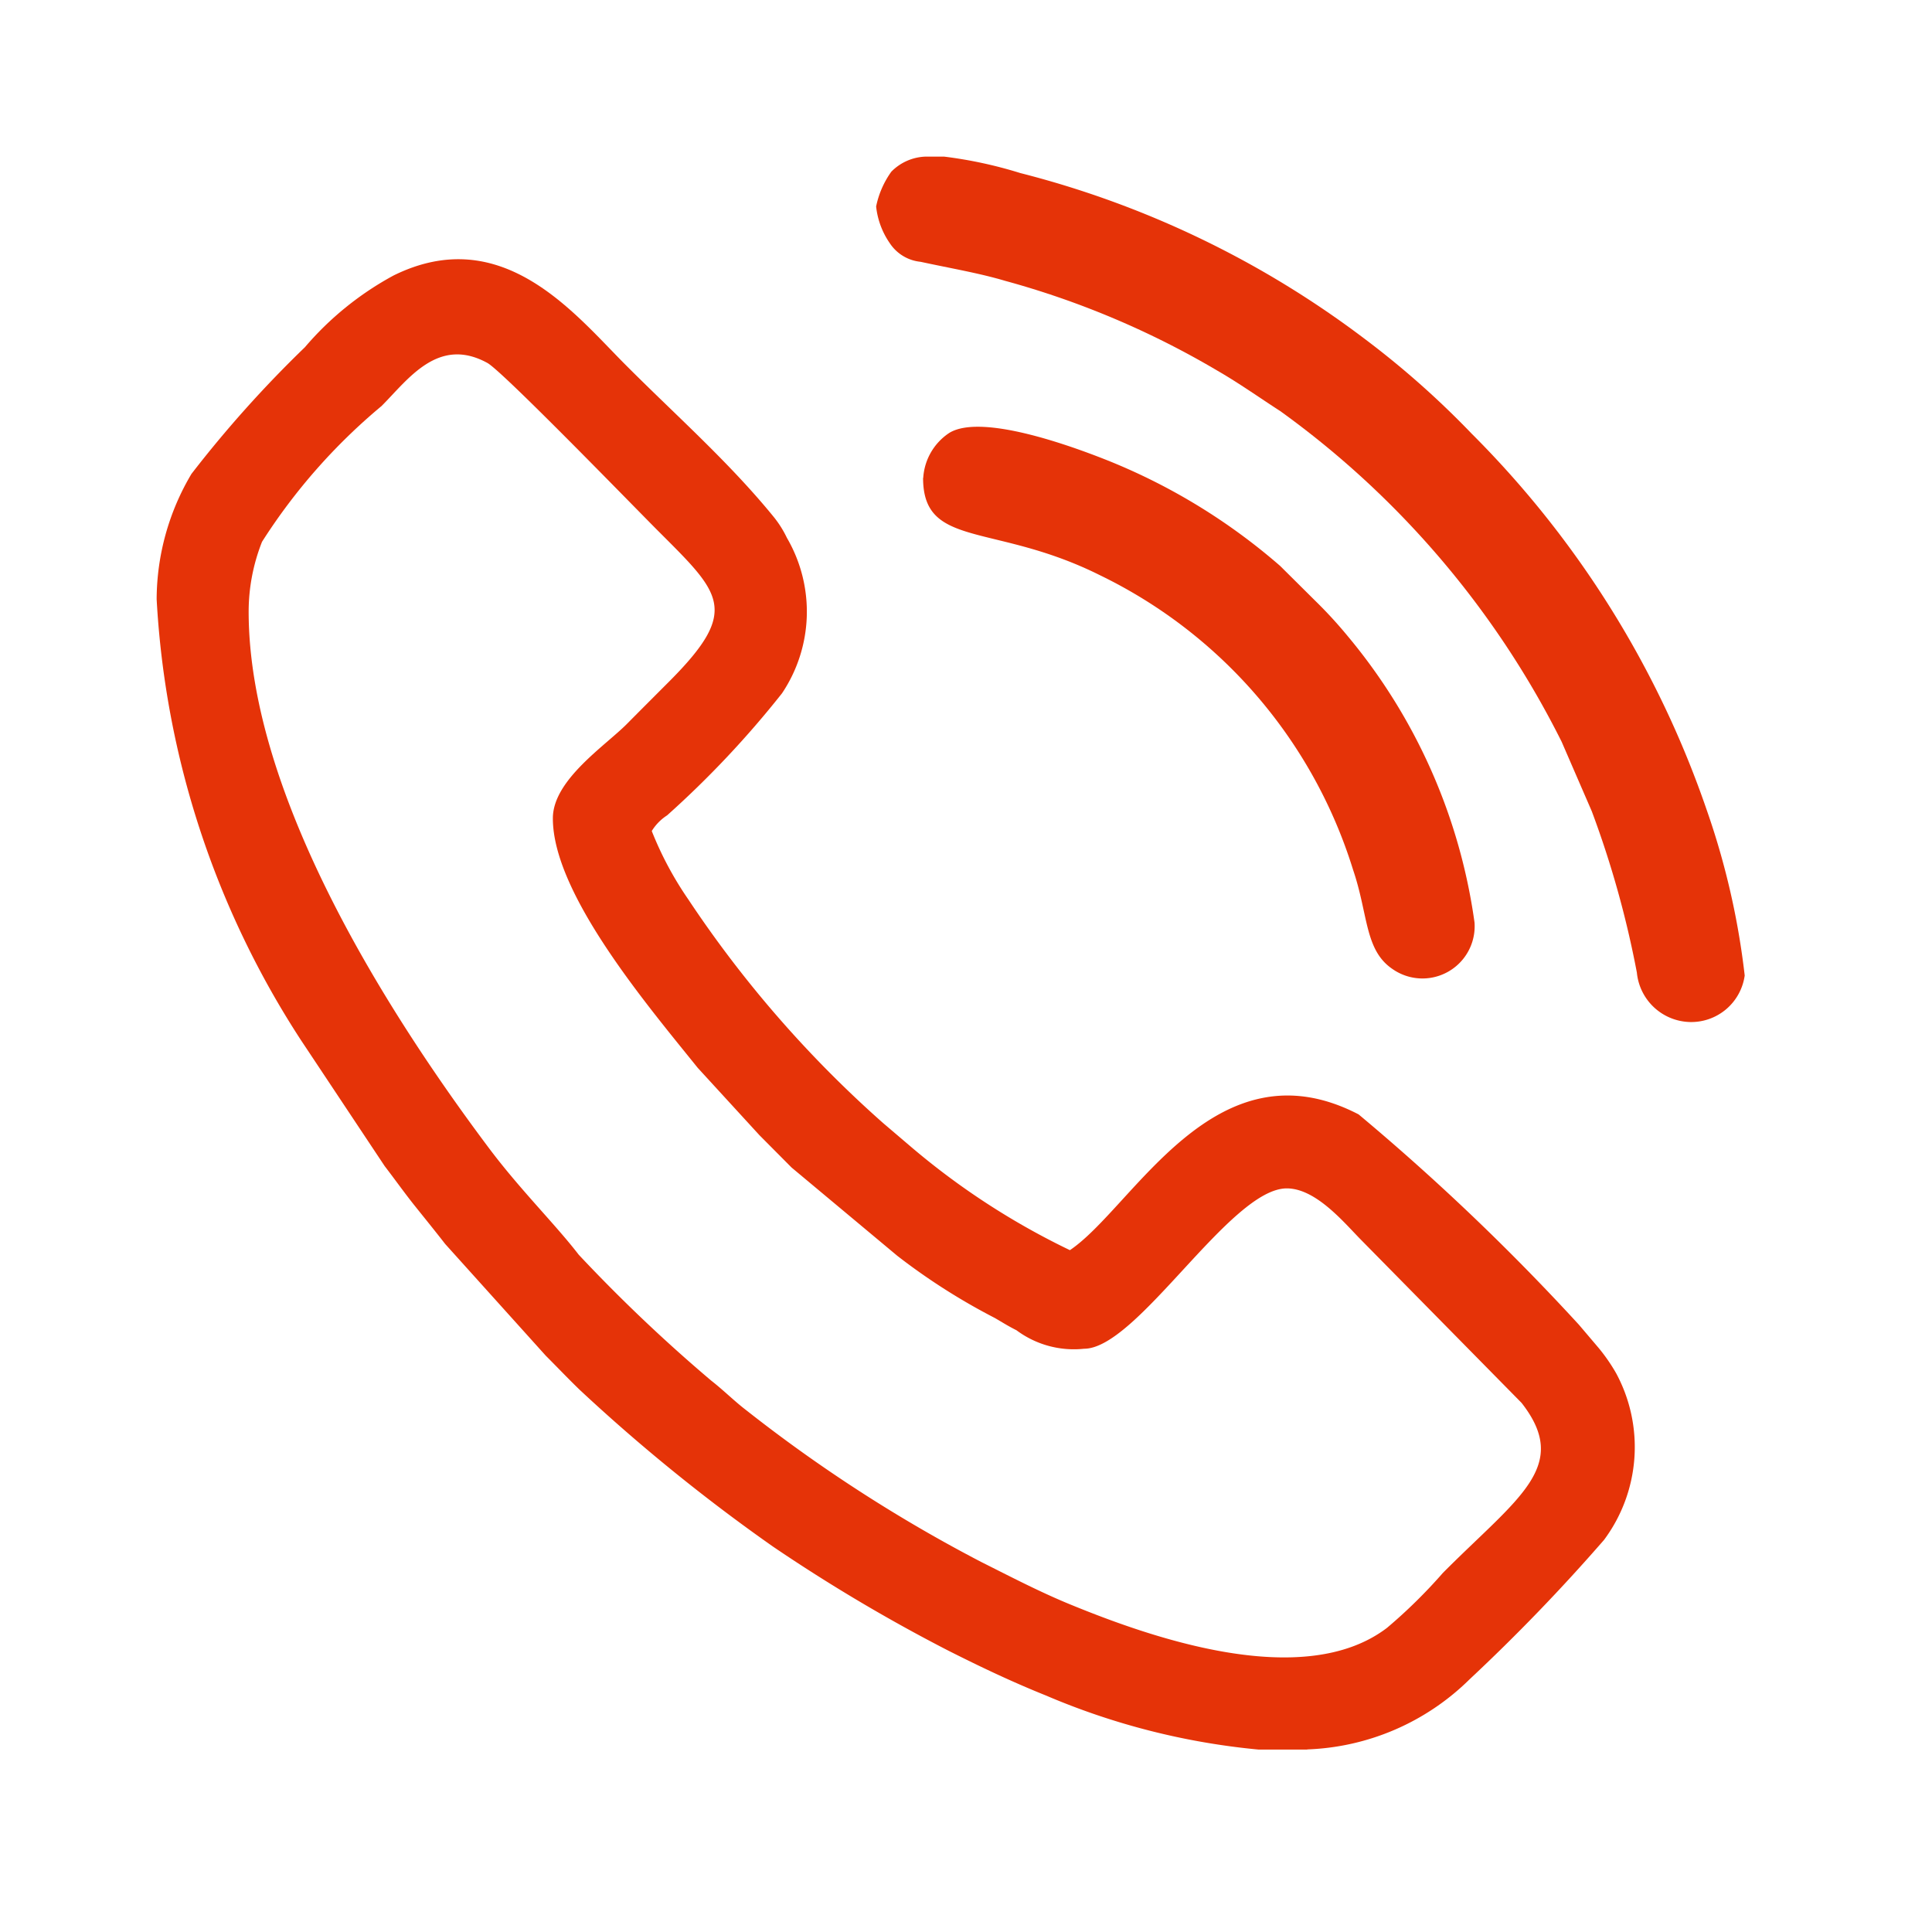 <svg xmlns="http://www.w3.org/2000/svg" width="37" height="37" viewBox="0 0 37 37">
  <g id="ic-venta-telef" transform="translate(6111 6378)">
    <rect id="Rectángulo_1622" data-name="Rectángulo 1622" width="37" height="37" transform="translate(-6111 -6378)" fill="none"/>
    <g id="Capa_x0020_1" transform="translate(-6108 -6375)">
      <g id="_198441552" transform="translate(0)">
        <path id="Trazado_2" data-name="Trazado 2" d="M7.588,1517.5c0,1.446,1.823,3.592,2.773,4.774l1.183,1.291.616.62,2.023,1.689a12.084,12.084,0,0,0,1.871,1.193c.143.083.251.153.413.234a1.839,1.839,0,0,0,1.294.354c1.021,0,2.8-3.071,3.882-3.071.565,0,1.11.671,1.426.989l3.07,3.118c.955,1.219-.073,1.815-1.507,3.258A9.945,9.945,0,0,1,23.563,1533c-1.624,1.238-4.613.149-6.086-.456-.565-.233-1.113-.518-1.675-.8a28.59,28.59,0,0,1-4.511-2.912c-.228-.174-.429-.378-.671-.567a30.448,30.448,0,0,1-2.537-2.411c-.444-.577-1.106-1.229-1.7-2.016-1.929-2.568-4.621-6.772-4.621-10.3a3.647,3.647,0,0,1,.256-1.337,11.238,11.238,0,0,1,2.289-2.6c.511-.512,1.083-1.344,2.029-.824.3.169,2.807,2.755,3.266,3.214,1.2,1.2,1.575,1.513.235,2.864-.288.289-.535.535-.823.826-.418.425-1.426,1.078-1.426,1.815Zm14.442,17.831H21.1a13.6,13.6,0,0,1-4.071-1.036c-.659-.265-1.26-.552-1.857-.853a32.258,32.258,0,0,1-3.364-1.995,34.391,34.391,0,0,1-3.709-3.008c-.232-.225-.418-.422-.646-.65l-1.927-2.14c-.188-.242-.377-.475-.575-.722s-.377-.5-.584-.77l-1.6-2.407A17.167,17.167,0,0,1,0,1513.3a4.728,4.728,0,0,1,.667-2.4,22.476,22.476,0,0,1,2.172-2.425,5.953,5.953,0,0,1,1.7-1.375c2.072-1.021,3.453.72,4.429,1.7s1.995,1.875,2.85,2.925a2.022,2.022,0,0,1,.252.4,2.807,2.807,0,0,1-.094,2.978,18.678,18.678,0,0,1-2.2,2.337.943.943,0,0,0-.294.3,6.554,6.554,0,0,0,.7,1.31,21.839,21.839,0,0,0,3.732,4.284l.541.461a14.135,14.135,0,0,0,3.035,1.972c1.219-.821,2.775-4.028,5.529-2.6a43.989,43.989,0,0,1,4.22,4.029l.377.444a3.405,3.405,0,0,1,.337.488,2.979,2.979,0,0,1-.234,3.188,35.938,35.938,0,0,1-2.575,2.67,4.662,4.662,0,0,1-3.1,1.342Z" transform="translate(0 -1504.825)" fill="#e53308" fill-rule="evenodd"/>
        <path id="Trazado_3" data-name="Trazado 3" d="M14069-.045a1.511,1.511,0,0,0,.26.7.8.8,0,0,0,.592.359c.576.125,1.121.216,1.617.364a16.556,16.556,0,0,1,4.072,1.724c.414.239.779.5,1.2.772a17.372,17.372,0,0,1,5.387,6.331l.578,1.333a18.845,18.845,0,0,1,.863,3.089,1.048,1.048,0,0,0,1.014.946,1.034,1.034,0,0,0,1.051-.891,14.629,14.629,0,0,0-.725-3.163A18.807,18.807,0,0,0,14080.4,4.3a16.985,16.985,0,0,0-2.062-1.824,18.468,18.468,0,0,0-6.578-3.162,8.3,8.3,0,0,0-1.461-.315h-.34a.964.964,0,0,0-.668.289,1.733,1.733,0,0,0-.291.666Z" transform="translate(-14055.221 1)" fill="#e53308" fill-rule="evenodd"/>
        <path id="Trazado_4" data-name="Trazado 4" d="M13859,4864.342c0,1.359,1.361.852,3.385,1.863a9.338,9.338,0,0,1,4.85,5.643c.293.861.22,1.538.755,1.9a1,1,0,0,0,1.571-.89,10.884,10.884,0,0,0-2.425-5.481,8.561,8.561,0,0,0-.618-.674l-.681-.676a11.616,11.616,0,0,0-3.255-2c-.589-.237-2.434-.94-3.079-.547a1.115,1.115,0,0,0-.5.862Z" transform="translate(-13844.322 -4858.19)" fill="#e53308" fill-rule="evenodd"/>
      </g>
    </g>
  </g>
</svg>
